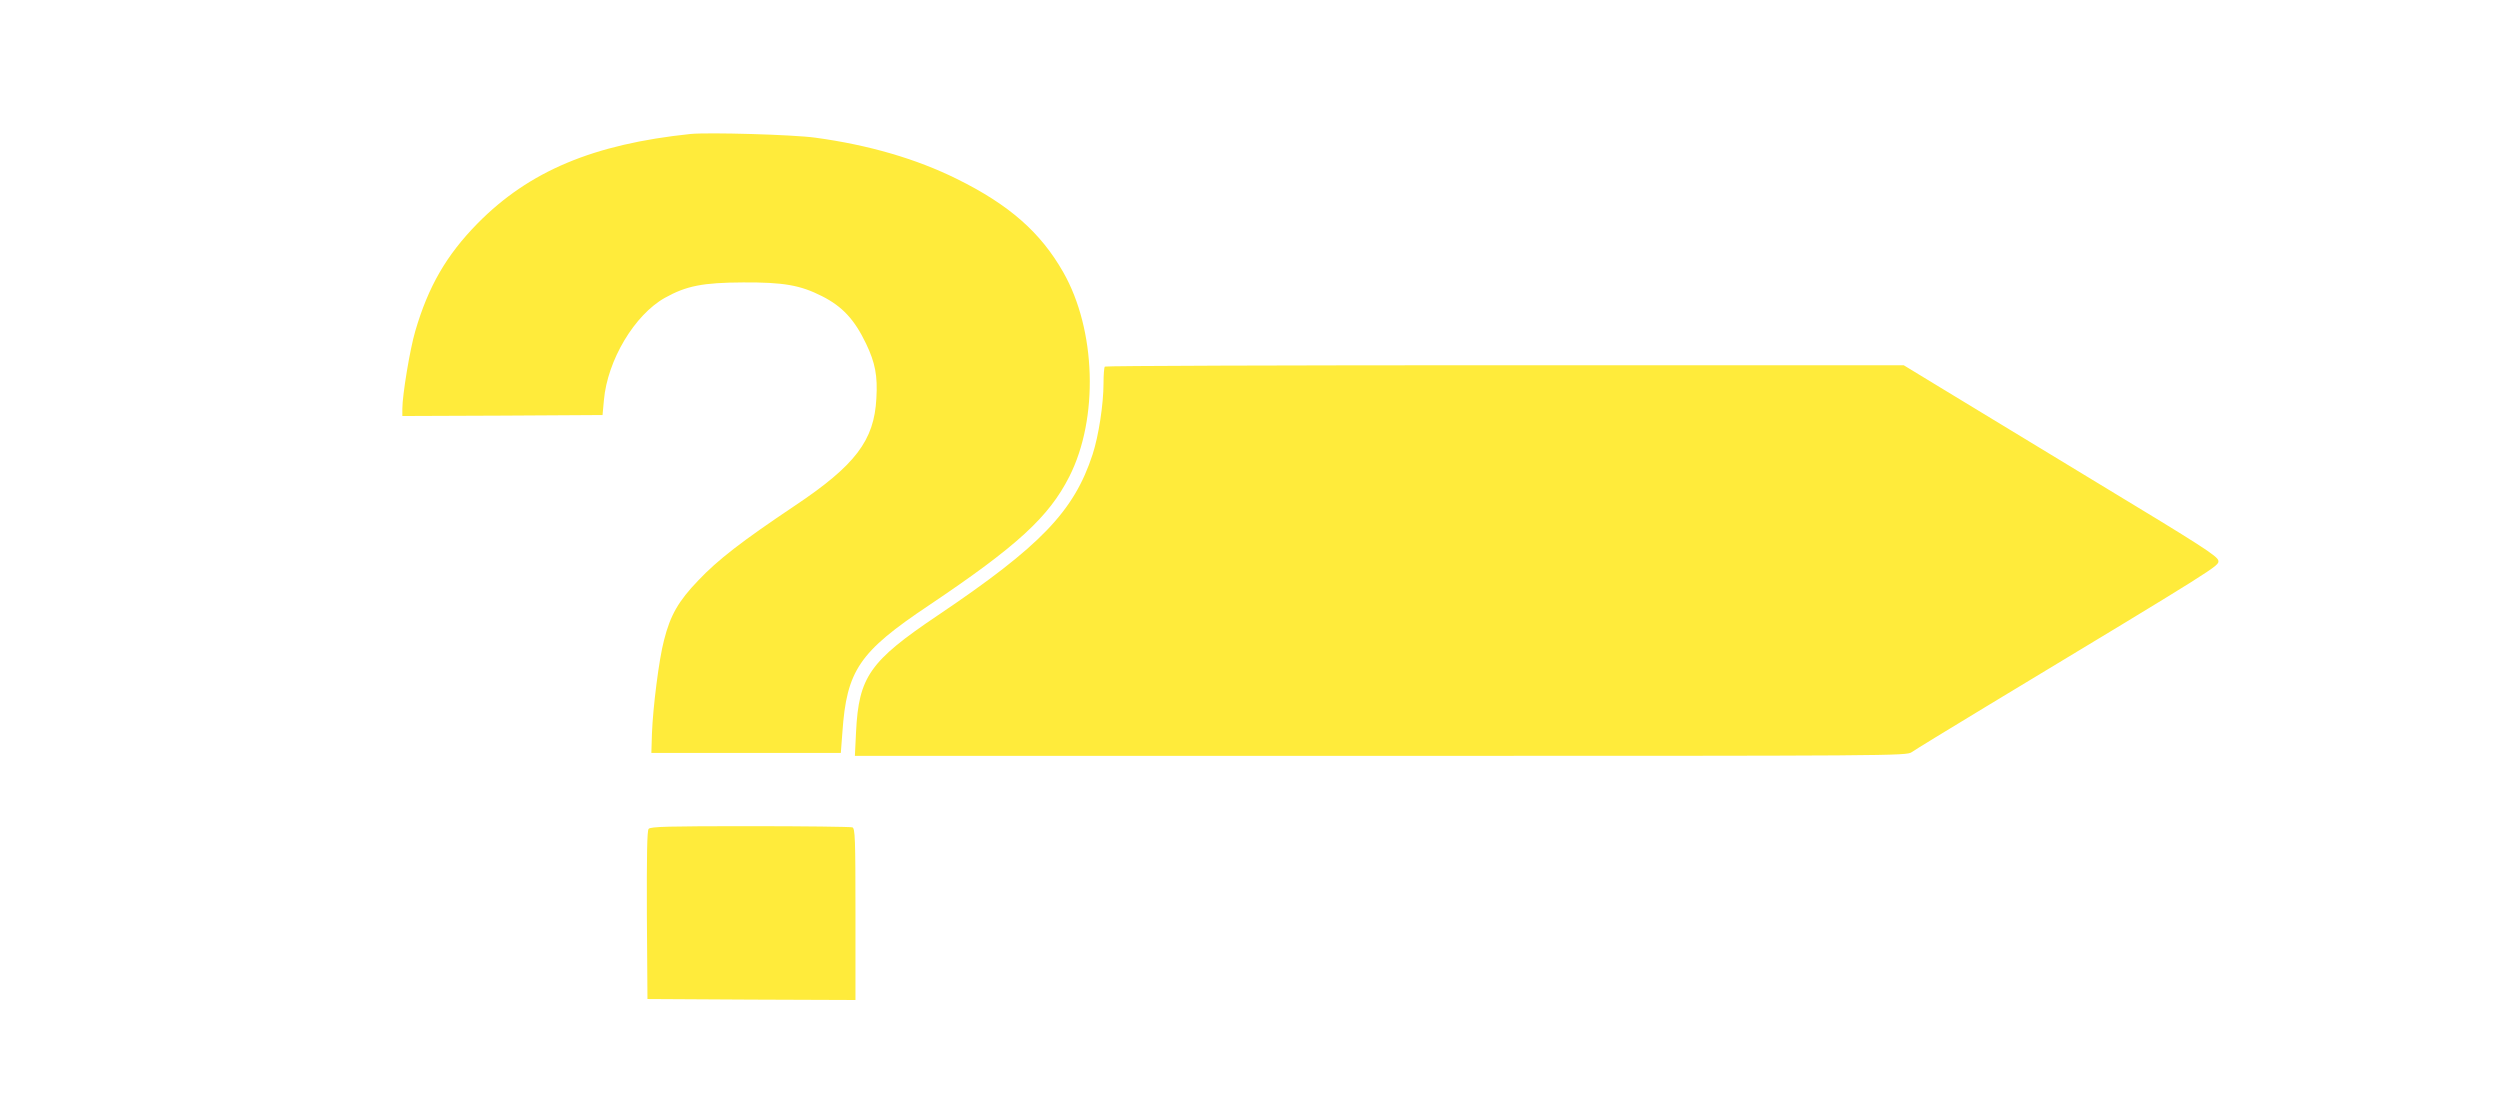 <?xml version="1.0" standalone="no"?>
<!DOCTYPE svg PUBLIC "-//W3C//DTD SVG 20010904//EN"
 "http://www.w3.org/TR/2001/REC-SVG-20010904/DTD/svg10.dtd">
<svg version="1.0" xmlns="http://www.w3.org/2000/svg"
 width="1280pt" height="570pt" viewBox="0 0 1280 570"
 preserveAspectRatio="xMidYMid meet">
<g transform="translate(0,570) scale(0.1,-0.1)"
fill="#ffeb3b" stroke="none">
<path d="M3535 5014 c-497 -52 -826 -190 -1090 -458 -159 -162 -252 -322 -319
-552 -27 -91 -66 -327 -66 -397 l0 -37 513 2 512 3 7 76 c18 205 157 437 312
524 111 62 195 78 401 79 208 1 292 -14 403 -70 105 -53 167 -120 226 -243 47
-98 60 -165 53 -281 -11 -215 -107 -342 -420 -551 -267 -179 -392 -275 -492
-381 -101 -105 -143 -178 -175 -305 -26 -97 -57 -345 -62 -478 l-3 -100 485 0
485 0 8 105 c22 318 86 412 442 650 454 305 615 453 720 660 151 298 137 751
-31 1046 -116 204 -276 345 -545 478 -208 103 -452 174 -724 211 -115 16 -548
28 -640 19z"/>
<path d="M5657 3823 c-4 -3 -7 -42 -7 -86 0 -106 -25 -269 -56 -364 -95 -291
-266 -469 -793 -824 -348 -234 -404 -314 -418 -596 l-6 -123 2692 0 c2635 0
2692 0 2719 19 15 11 187 116 382 234 1200 724 1191 719 1188 746 -3 23 -82
74 -618 398 -338 205 -700 425 -804 488 l-189 115 -2042 0 c-1123 0 -2045 -3
-2048 -7z"/>
<path d="M3321 1456 c-8 -9 -10 -134 -9 -442 l3 -429 533 -3 532 -2 0 439 c0
391 -2 440 -16 445 -9 3 -244 6 -524 6 -417 0 -510 -2 -519 -14z"/>
</g>
</svg>
